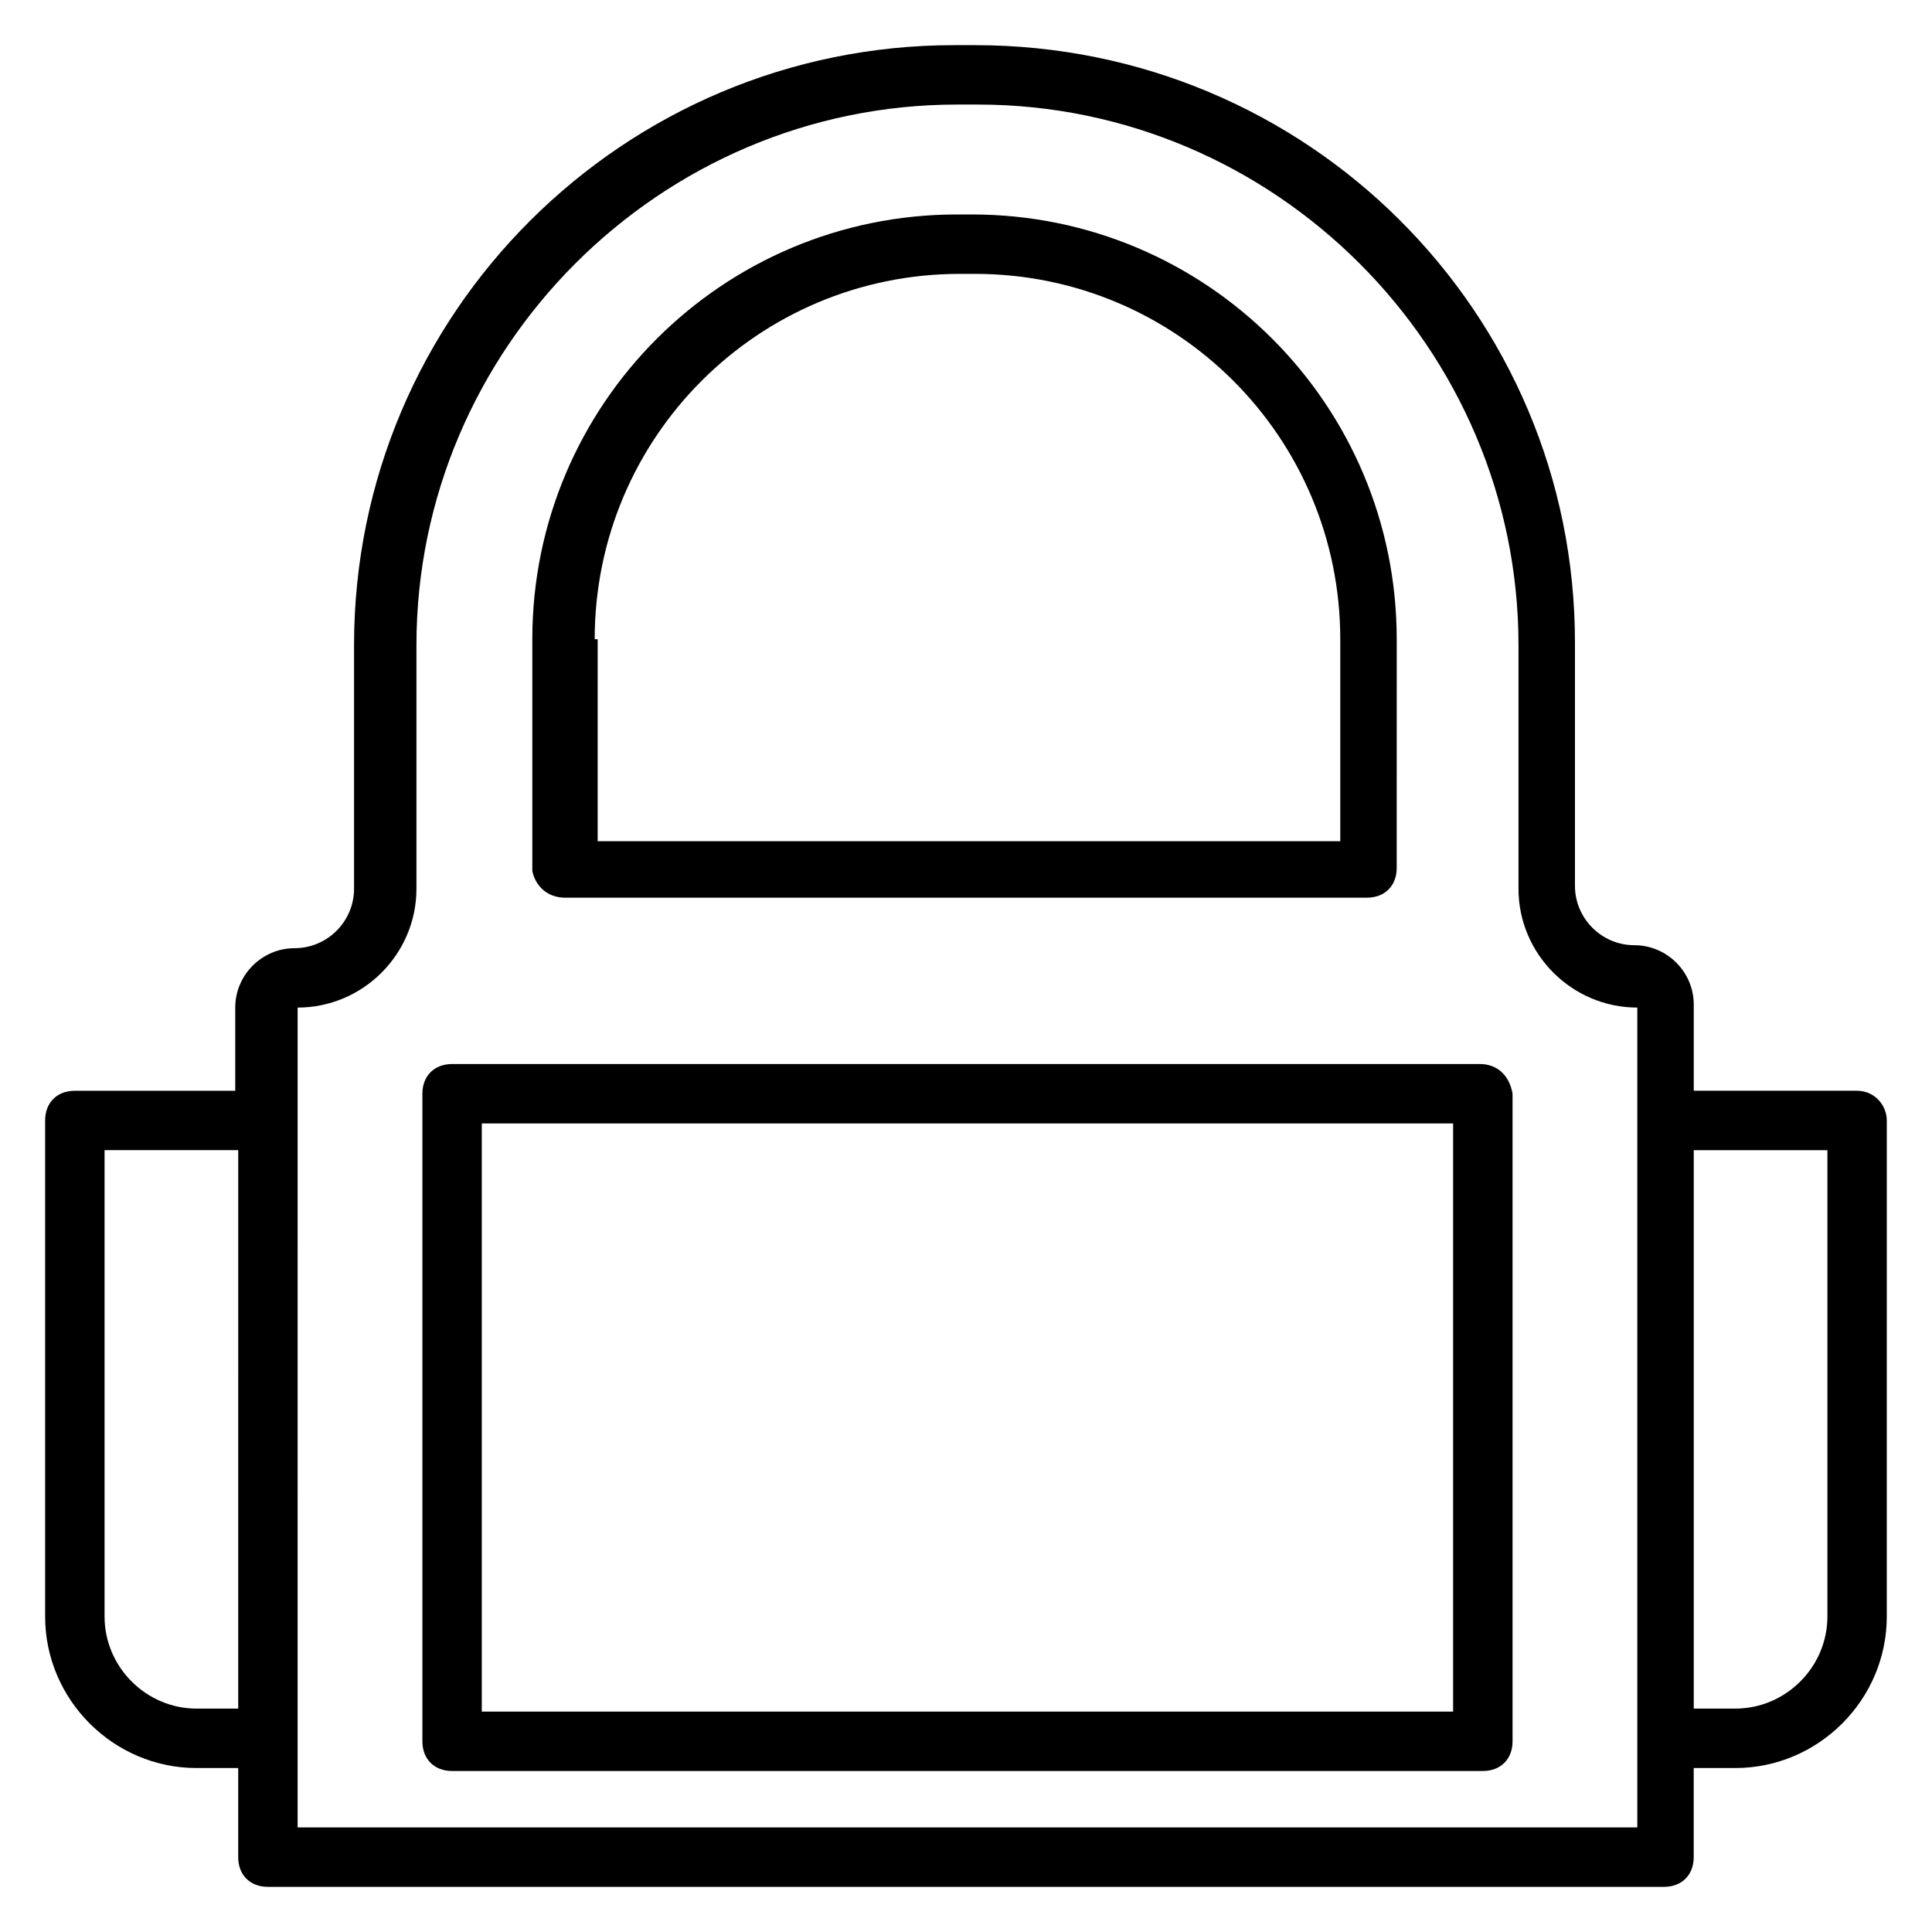 <?xml version="1.0" encoding="UTF-8"?>
<!-- Uploaded to: SVG Repo, www.svgrepo.com, Generator: SVG Repo Mixer Tools -->
<svg fill="#000000" width="800px" height="800px" version="1.1" viewBox="144 144 512 512" xmlns="http://www.w3.org/2000/svg">
 <g>
  <path d="m536.18 425.98h-272.37c-4.723 0-7.871 3.148-7.871 7.871v171.61c0 4.723 3.148 7.871 7.871 7.871h273.16c4.723 0 7.871-3.148 7.871-7.871v-171.61c-0.789-4.723-3.938-7.871-8.66-7.871zm-7.871 171.61h-256.63v-155.87h257.41l0.004 155.87z"/>
  <path d="m293.73 381.89h212.54c4.723 0 7.871-3.148 7.871-7.871l0.004-60.617c0-62.188-50.383-112.57-112.57-112.57h-3.938c-62.188 0-112.57 50.383-112.57 112.57v61.402c0.789 3.934 3.938 7.086 8.66 7.086zm7.871-68.488c0-53.531 43.297-96.824 96.824-96.824h3.938c53.531 0 96.824 43.297 96.824 96.824v53.531h-196.8l0.004-53.531z"/>
  <path d="m636.16 433.06h-43.297v-22.828c0-8.66-7.086-15.742-15.742-15.742-8.66 0-15.742-7.086-15.742-15.742v-64.551c-0.004-87.387-70.852-158.23-159.02-158.23h-5.512c-87.379 0-159.02 70.848-159.02 159.02v64.551c0 8.66-7.086 15.742-15.742 15.742-8.66 0-15.742 7.086-15.742 15.742v22.043l-42.512 0.004c-4.723 0-7.871 3.148-7.871 7.871v131.46c0 22.043 18.105 40.148 40.148 40.148h11.02v23.617c0 4.723 3.148 7.871 7.871 7.871h369.98c4.723 0 7.871-3.148 7.871-7.871v-23.617h11.02c22.043 0 40.148-18.105 40.148-40.148l0.004-131.46c0-3.938-3.148-7.871-7.871-7.871zm-440.05 163.74c-13.383 0-24.402-11.023-24.402-24.406v-123.59h35.426l-0.004 148zm381 31.488h-354.24v-23.617l0.004-163.74v-29.914c17.32 0 31.488-14.168 31.488-31.488v-64.551c0-78.719 64.551-143.27 143.27-143.27h5.512c78.719 0 143.27 64.551 143.27 143.27v64.551c0 17.32 14.168 31.488 31.488 31.488v217.27zm51.172-55.895c0 13.383-11.02 24.402-24.402 24.402h-11.02l-0.004-147.99h35.426z"/>
 </g>
</svg>